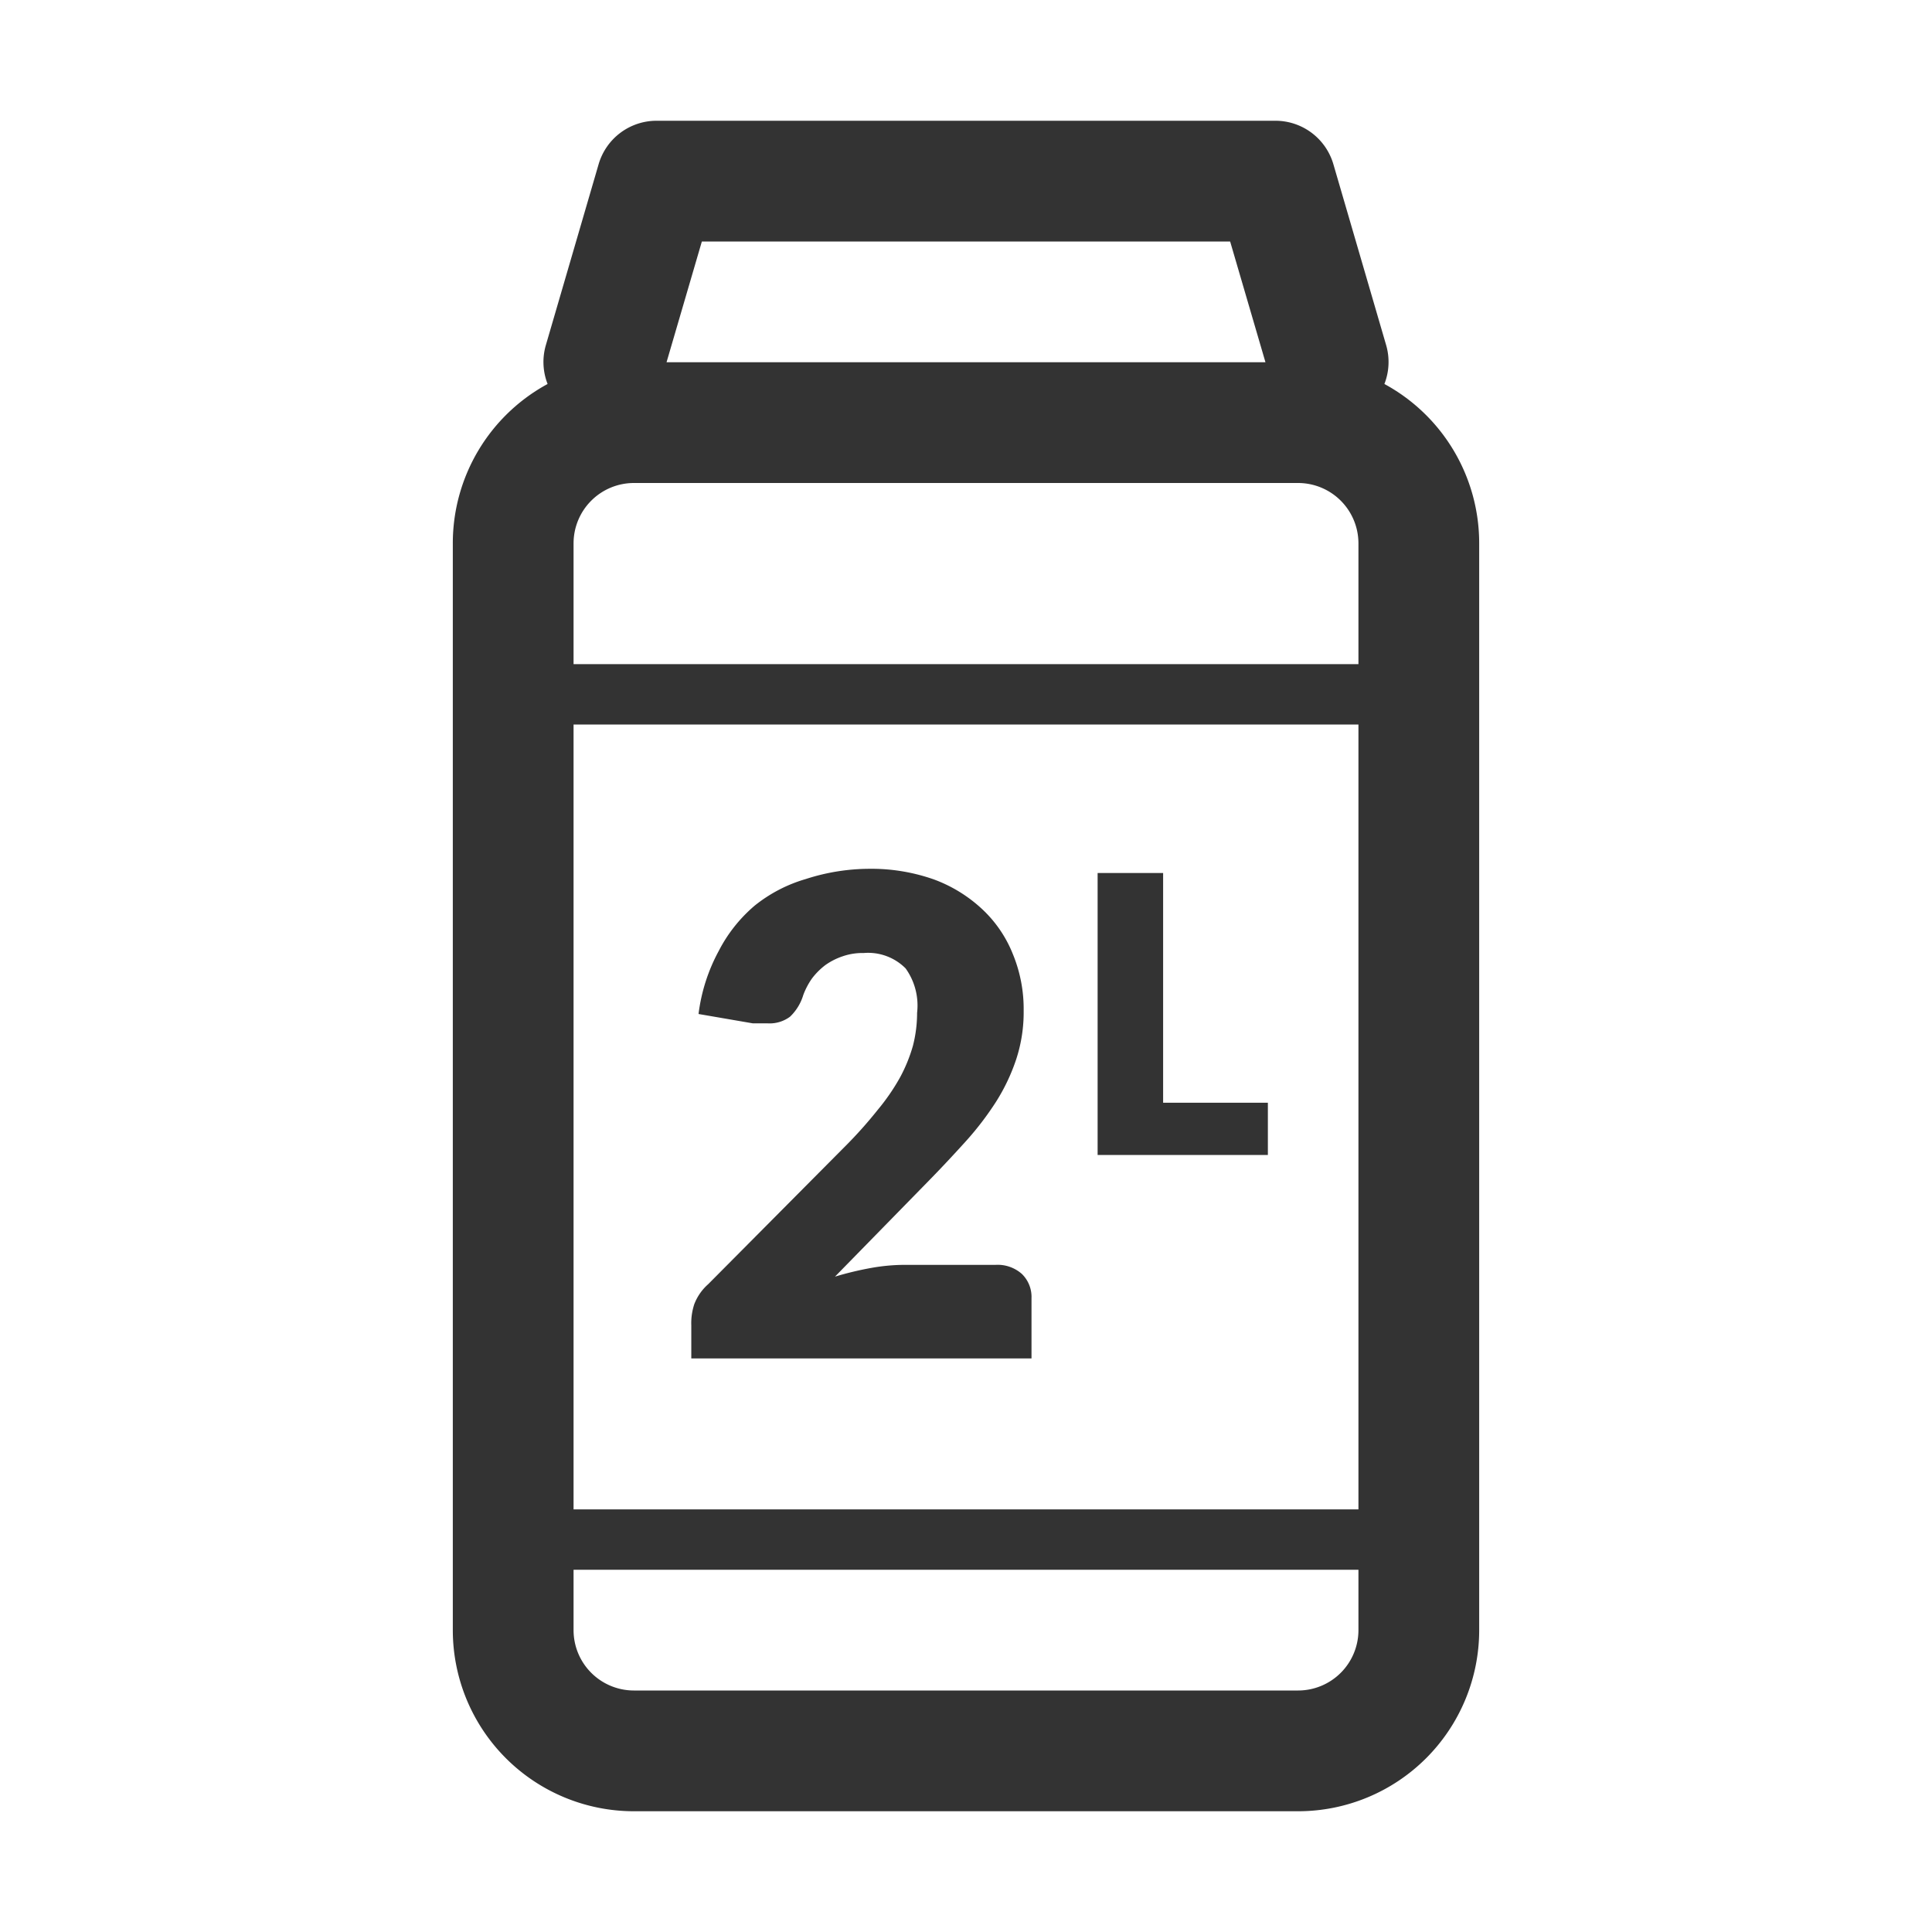<svg height="64" width="64" xmlns="http://www.w3.org/2000/svg"><path d="M0 0h64v64H0z" fill="none"></path><path fill="#333" d="M45.86 12.72a2 2 0 00.06-1.28l-1.75-6A2 2 0 0042.25 4h-20.5a2 2 0 00-1.92 1.44l-1.75 6a2 2 0 00.06 1.28A6 6 0 0015 18v36a6 6 0 006 6h22a6 6 0 006-6V18a6 6 0 00-3.14-5.28zM19 22v-4a2 2 0 012-2h22a2 2 0 012 2v4zm26 2v26H19V24zM40.75 8l1.17 4H22.08l1.17-4zM43 56H21a2 2 0 01-2-2v-2h26v2a2 2 0 01-2 2zM28.79 28.78a6.24 6.24 0 012.14.35 4.74 4.74 0 011.62 1 4.12 4.12 0 011 1.47 4.77 4.77 0 01.36 1.88 5 5 0 01-.25 1.62 6.42 6.42 0 01-.66 1.39 10.1 10.1 0 01-1 1.31c-.38.42-.78.85-1.2 1.28l-3.14 3.21a10.75 10.75 0 011.21-.29 6.35 6.35 0 011.11-.1h3a1.21 1.21 0 01.87.3 1.06 1.06 0 01.32.8v2H22.9v-1.1a2 2 0 01.1-.7 1.69 1.69 0 01.46-.66l4.62-4.65a14.49 14.49 0 001-1.13 7 7 0 00.73-1.06 5.17 5.17 0 00.43-1.05 4.36 4.36 0 00.14-1.1 2.11 2.11 0 00-.38-1.47 1.75 1.75 0 00-1.39-.51 2 2 0 00-.7.11 2.19 2.19 0 00-.57.29 2.29 2.29 0 00-.44.44 2.42 2.42 0 00-.29.55 1.64 1.64 0 01-.44.72 1.13 1.13 0 01-.74.22h-.49l-1.8-.31a5.91 5.91 0 01.67-2.09A4.92 4.92 0 0125 30a4.87 4.87 0 011.69-.88 6.89 6.89 0 012.1-.34zm9.74 7.75H42v1.73h-5.64v-9.34h2.17z"></path></svg>